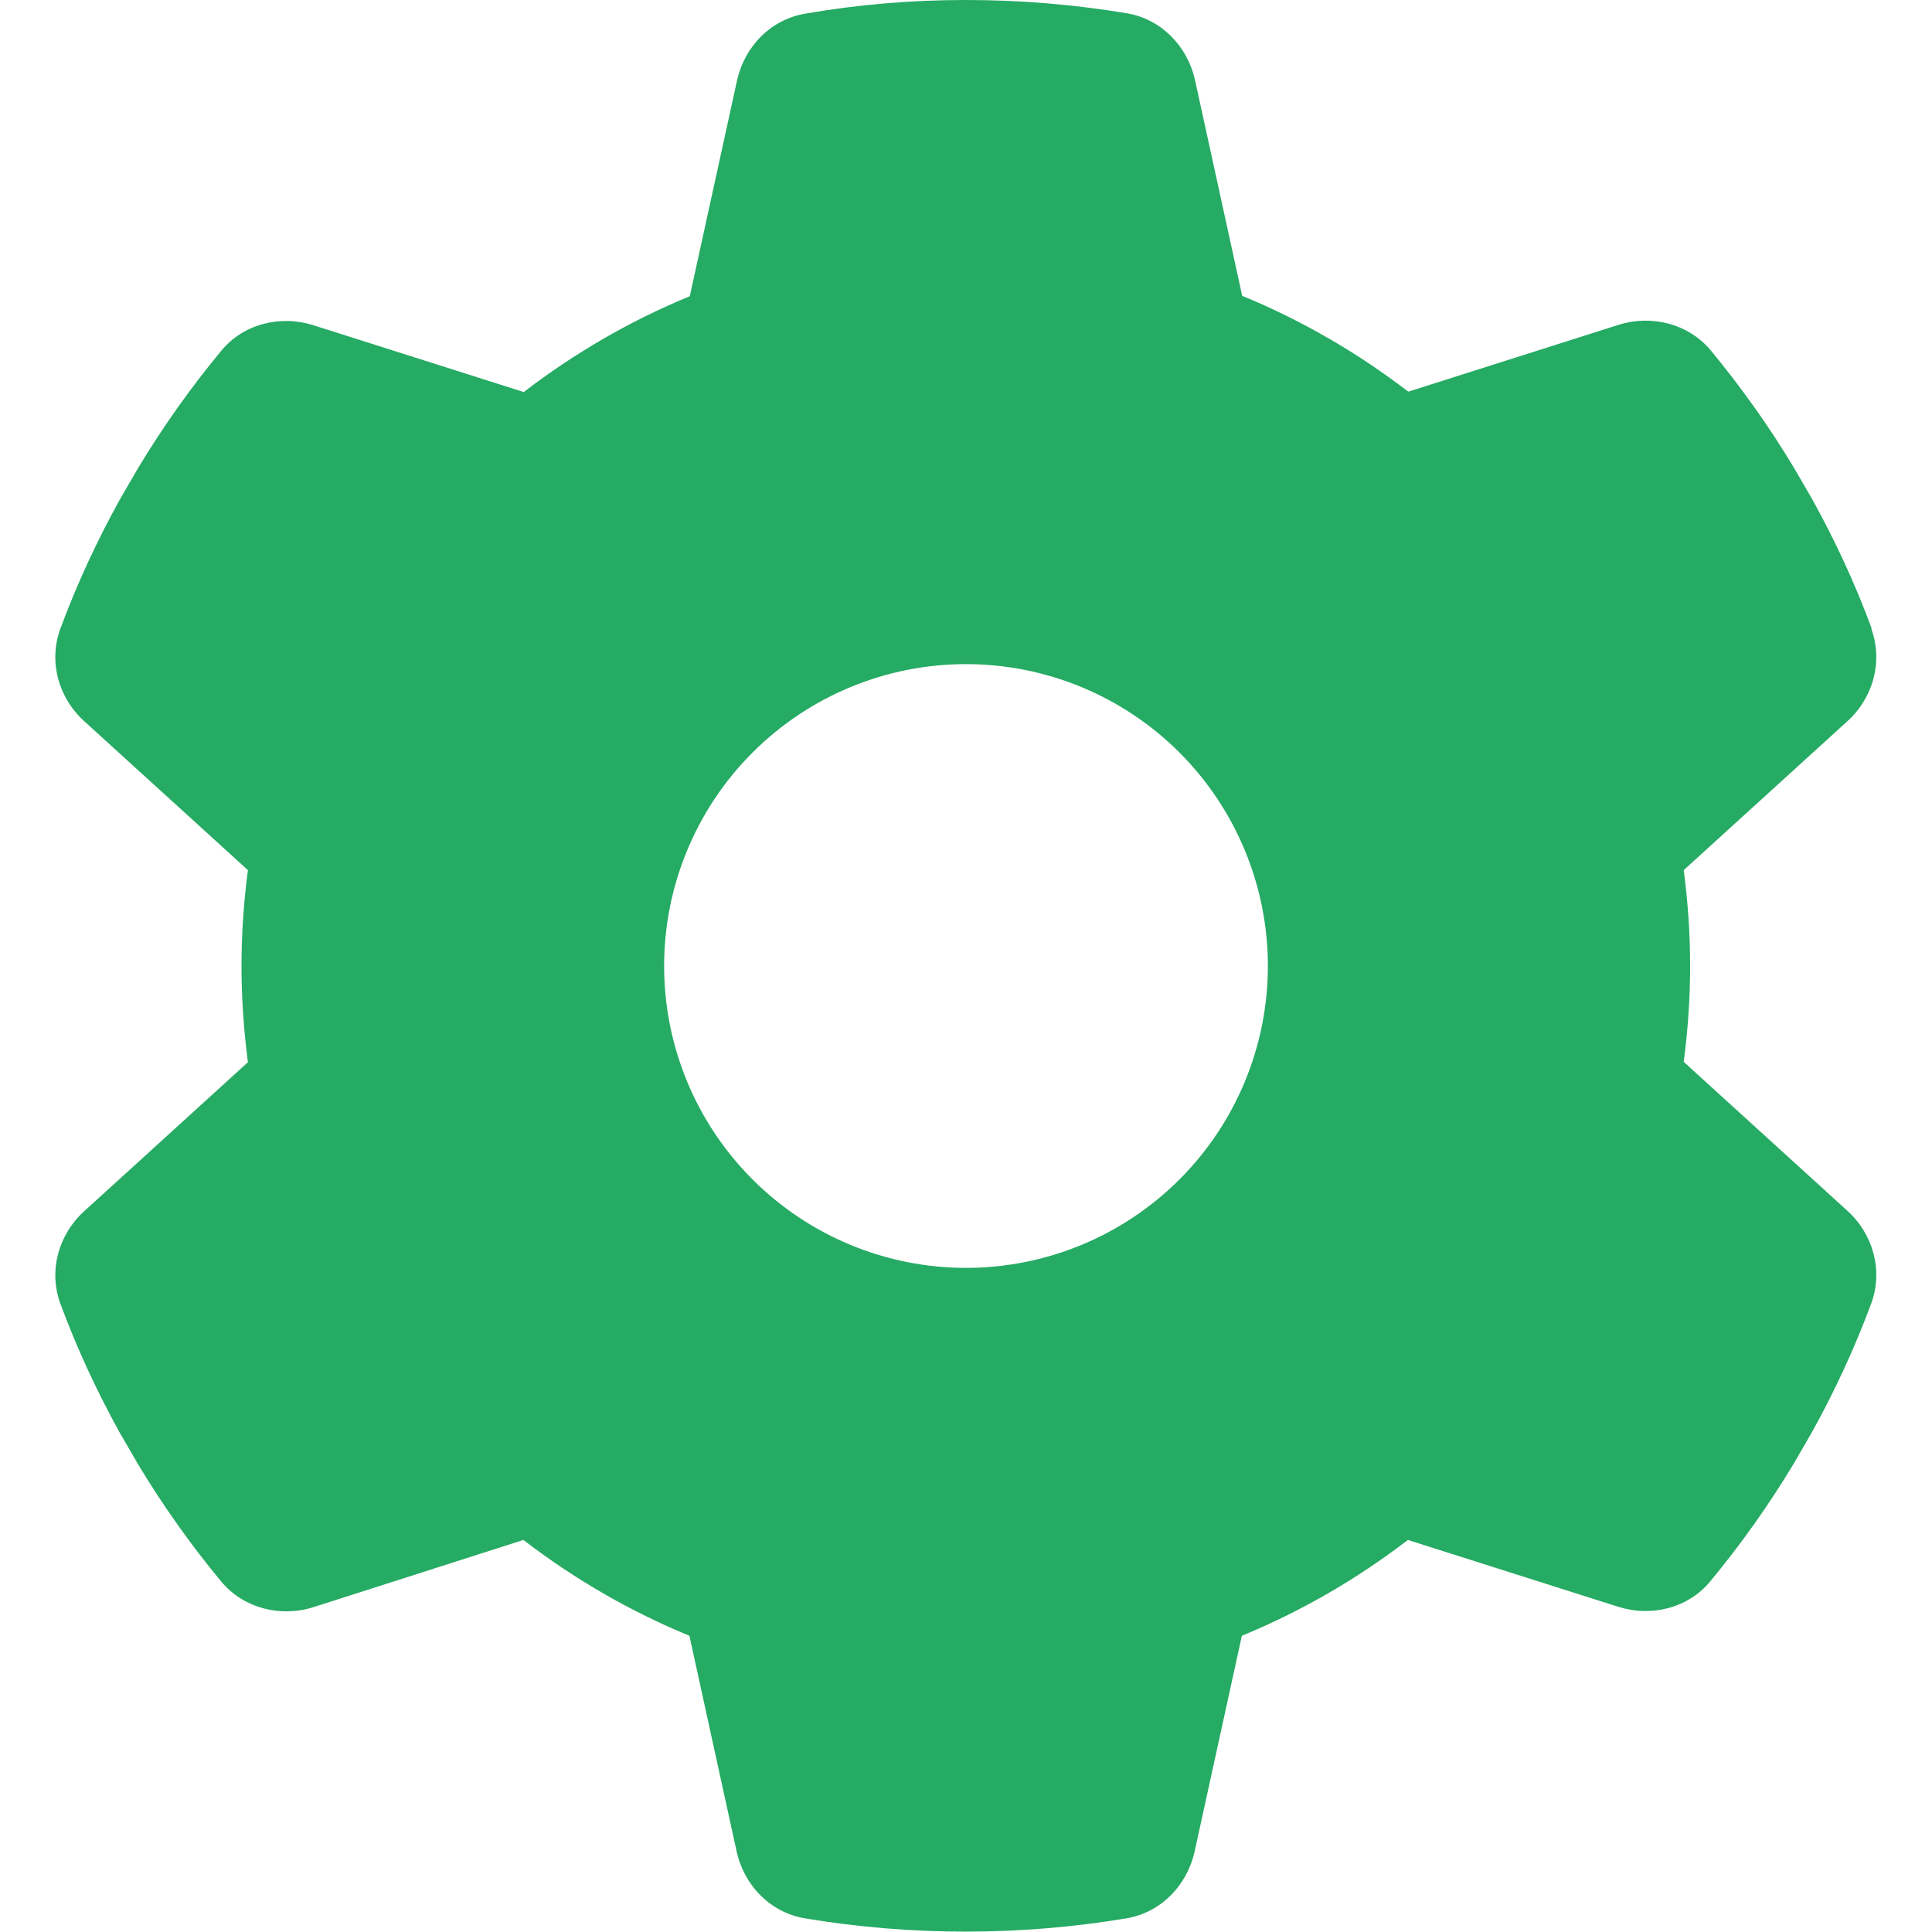 <svg width="55" height="55" viewBox="0 0 55 55" fill="none" xmlns="http://www.w3.org/2000/svg">
<rect width="55" height="55" fill="white"/>
<path d="M53.271 17.896C53.614 18.831 53.324 19.873 52.583 20.539L47.932 24.771C48.05 25.663 48.114 26.576 48.114 27.5C48.114 28.424 48.05 29.337 47.932 30.229L52.583 34.461C53.324 35.127 53.614 36.169 53.271 37.103C52.798 38.382 52.229 39.606 51.573 40.788L51.069 41.658C50.359 42.84 49.565 43.957 48.694 45.01C48.061 45.783 47.008 46.041 46.063 45.74L40.079 43.839C38.64 44.945 37.05 45.869 35.353 46.567L34.01 52.701C33.795 53.679 33.043 54.452 32.055 54.613C30.572 54.86 29.047 54.989 27.489 54.989C25.932 54.989 24.406 54.86 22.924 54.613C21.936 54.452 21.184 53.679 20.969 52.701L19.626 46.567C17.929 45.869 16.339 44.945 14.9 43.839L8.927 45.751C7.982 46.052 6.929 45.783 6.295 45.02C5.425 43.968 4.63 42.851 3.921 41.669L3.416 40.799C2.761 39.617 2.192 38.393 1.719 37.114C1.375 36.18 1.665 35.138 2.406 34.472L7.058 30.239C6.94 29.337 6.875 28.424 6.875 27.5C6.875 26.576 6.94 25.663 7.058 24.771L2.406 20.539C1.665 19.873 1.375 18.831 1.719 17.896C2.192 16.618 2.761 15.394 3.416 14.212L3.921 13.342C4.63 12.16 5.425 11.043 6.295 9.99C6.929 9.217 7.982 8.959 8.927 9.26L14.91 11.161C16.35 10.055 17.94 9.131 19.637 8.433L20.98 2.299C21.195 1.321 21.946 0.548 22.935 0.387C24.417 0.129 25.942 0 27.5 0C29.058 0 30.583 0.129 32.066 0.376C33.054 0.537 33.806 1.311 34.021 2.288L35.363 8.422C37.061 9.12 38.651 10.044 40.09 11.15L46.073 9.249C47.019 8.948 48.071 9.217 48.705 9.979C49.575 11.032 50.37 12.149 51.079 13.331L51.584 14.201C52.239 15.383 52.809 16.607 53.281 17.886L53.271 17.896ZM27.5 36.094C29.779 36.094 31.965 35.188 33.577 33.577C35.188 31.965 36.094 29.779 36.094 27.5C36.094 25.221 35.188 23.035 33.577 21.423C31.965 19.812 29.779 18.906 27.5 18.906C25.221 18.906 23.035 19.812 21.424 21.423C19.812 23.035 18.906 25.221 18.906 27.5C18.906 29.779 19.812 31.965 21.424 33.577C23.035 35.188 25.221 36.094 27.5 36.094Z" fill="#25AB63"/>
</svg>
